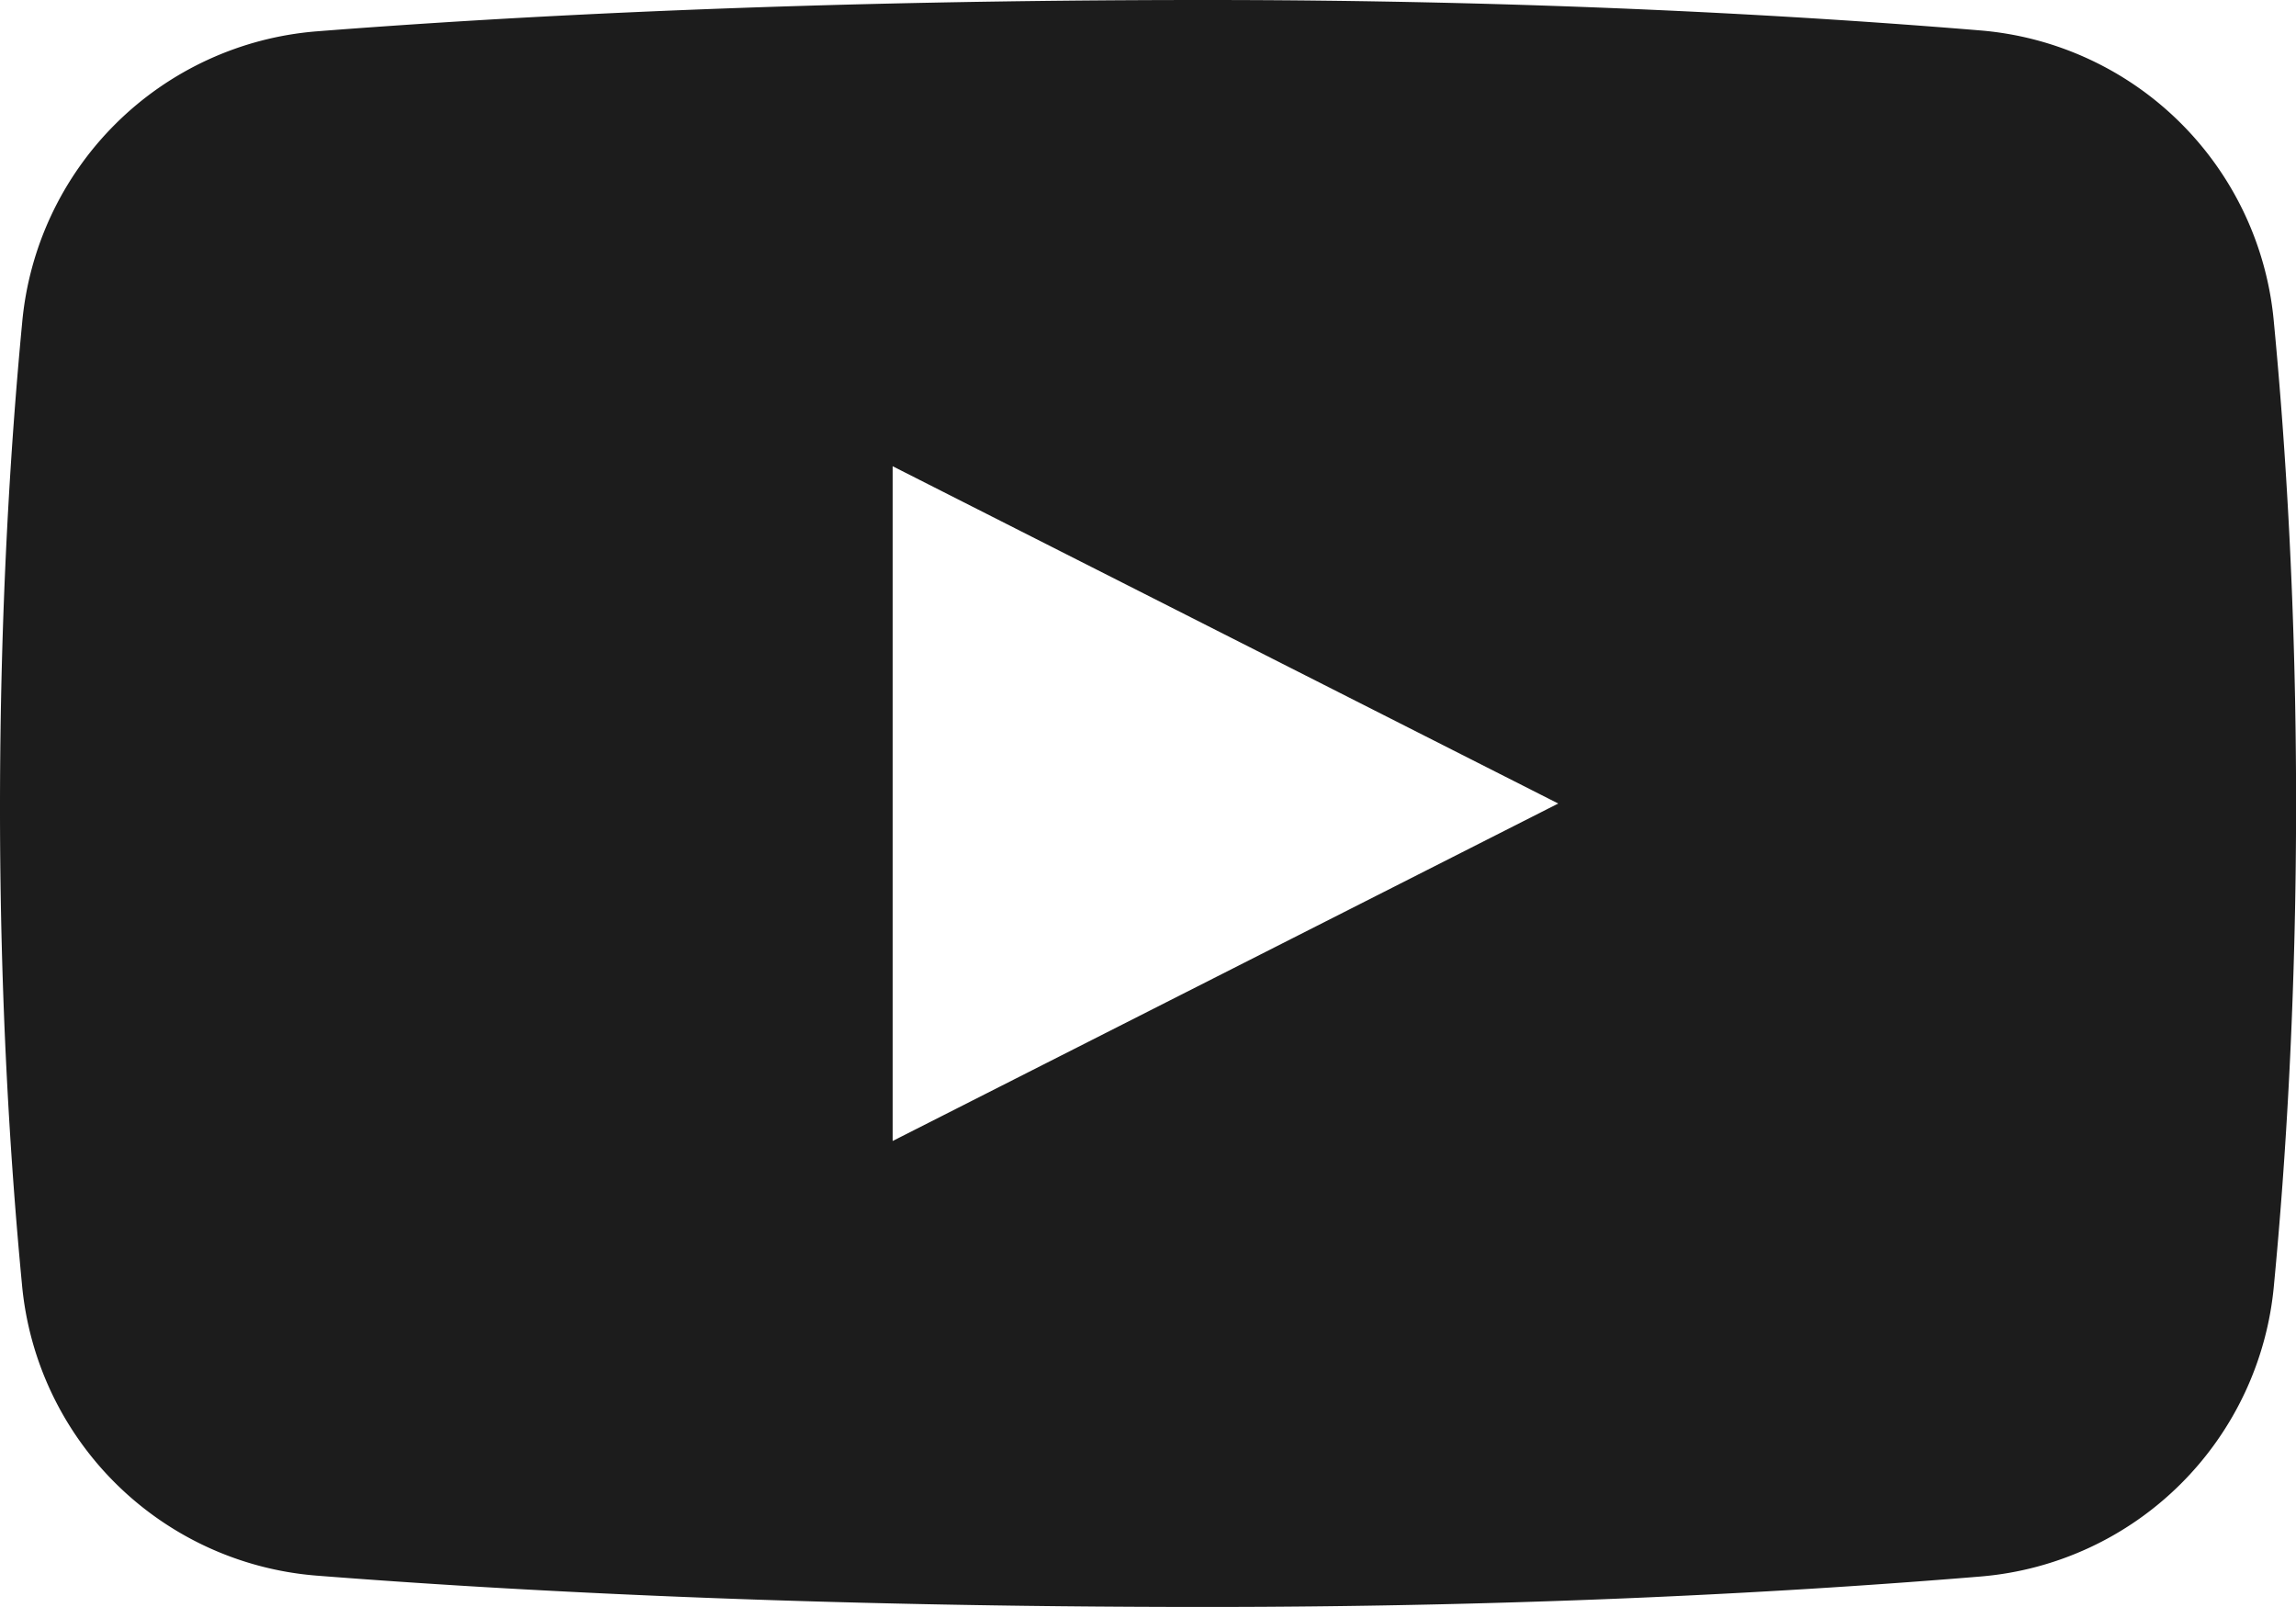 <svg xmlns="http://www.w3.org/2000/svg" width="27.082" height="18.958" viewBox="0 0 27.082 18.958">
  <path id="iconfinder_038_008_youtube_video_social_network_android_material_1646914_1_" data-name="iconfinder_038_008_youtube_video_social_network_android_material_1646914(1)" d="M28.821,8.8A3.79,3.79,0,0,0,25.37,5.36C23.247,5.184,20.1,5,16.218,5c-4.675,0-8.2.191-10.486.37A3.791,3.791,0,0,0,2.261,8.812C2.121,10.281,2,12.222,2,14.536c0,2.256.12,4.163.259,5.614a3.79,3.79,0,0,0,3.472,3.437c2.281.179,5.811.37,10.488.37,3.882,0,7.028-.184,9.151-.36a3.79,3.79,0,0,0,3.452-3.438c.14-1.462.261-3.389.261-5.68S28.961,10.26,28.821,8.8Zm-16.292,9.66V10.5l7.851,3.979Z" transform="translate(-2 -5)" fill="#1c1c1c"/>
</svg>
